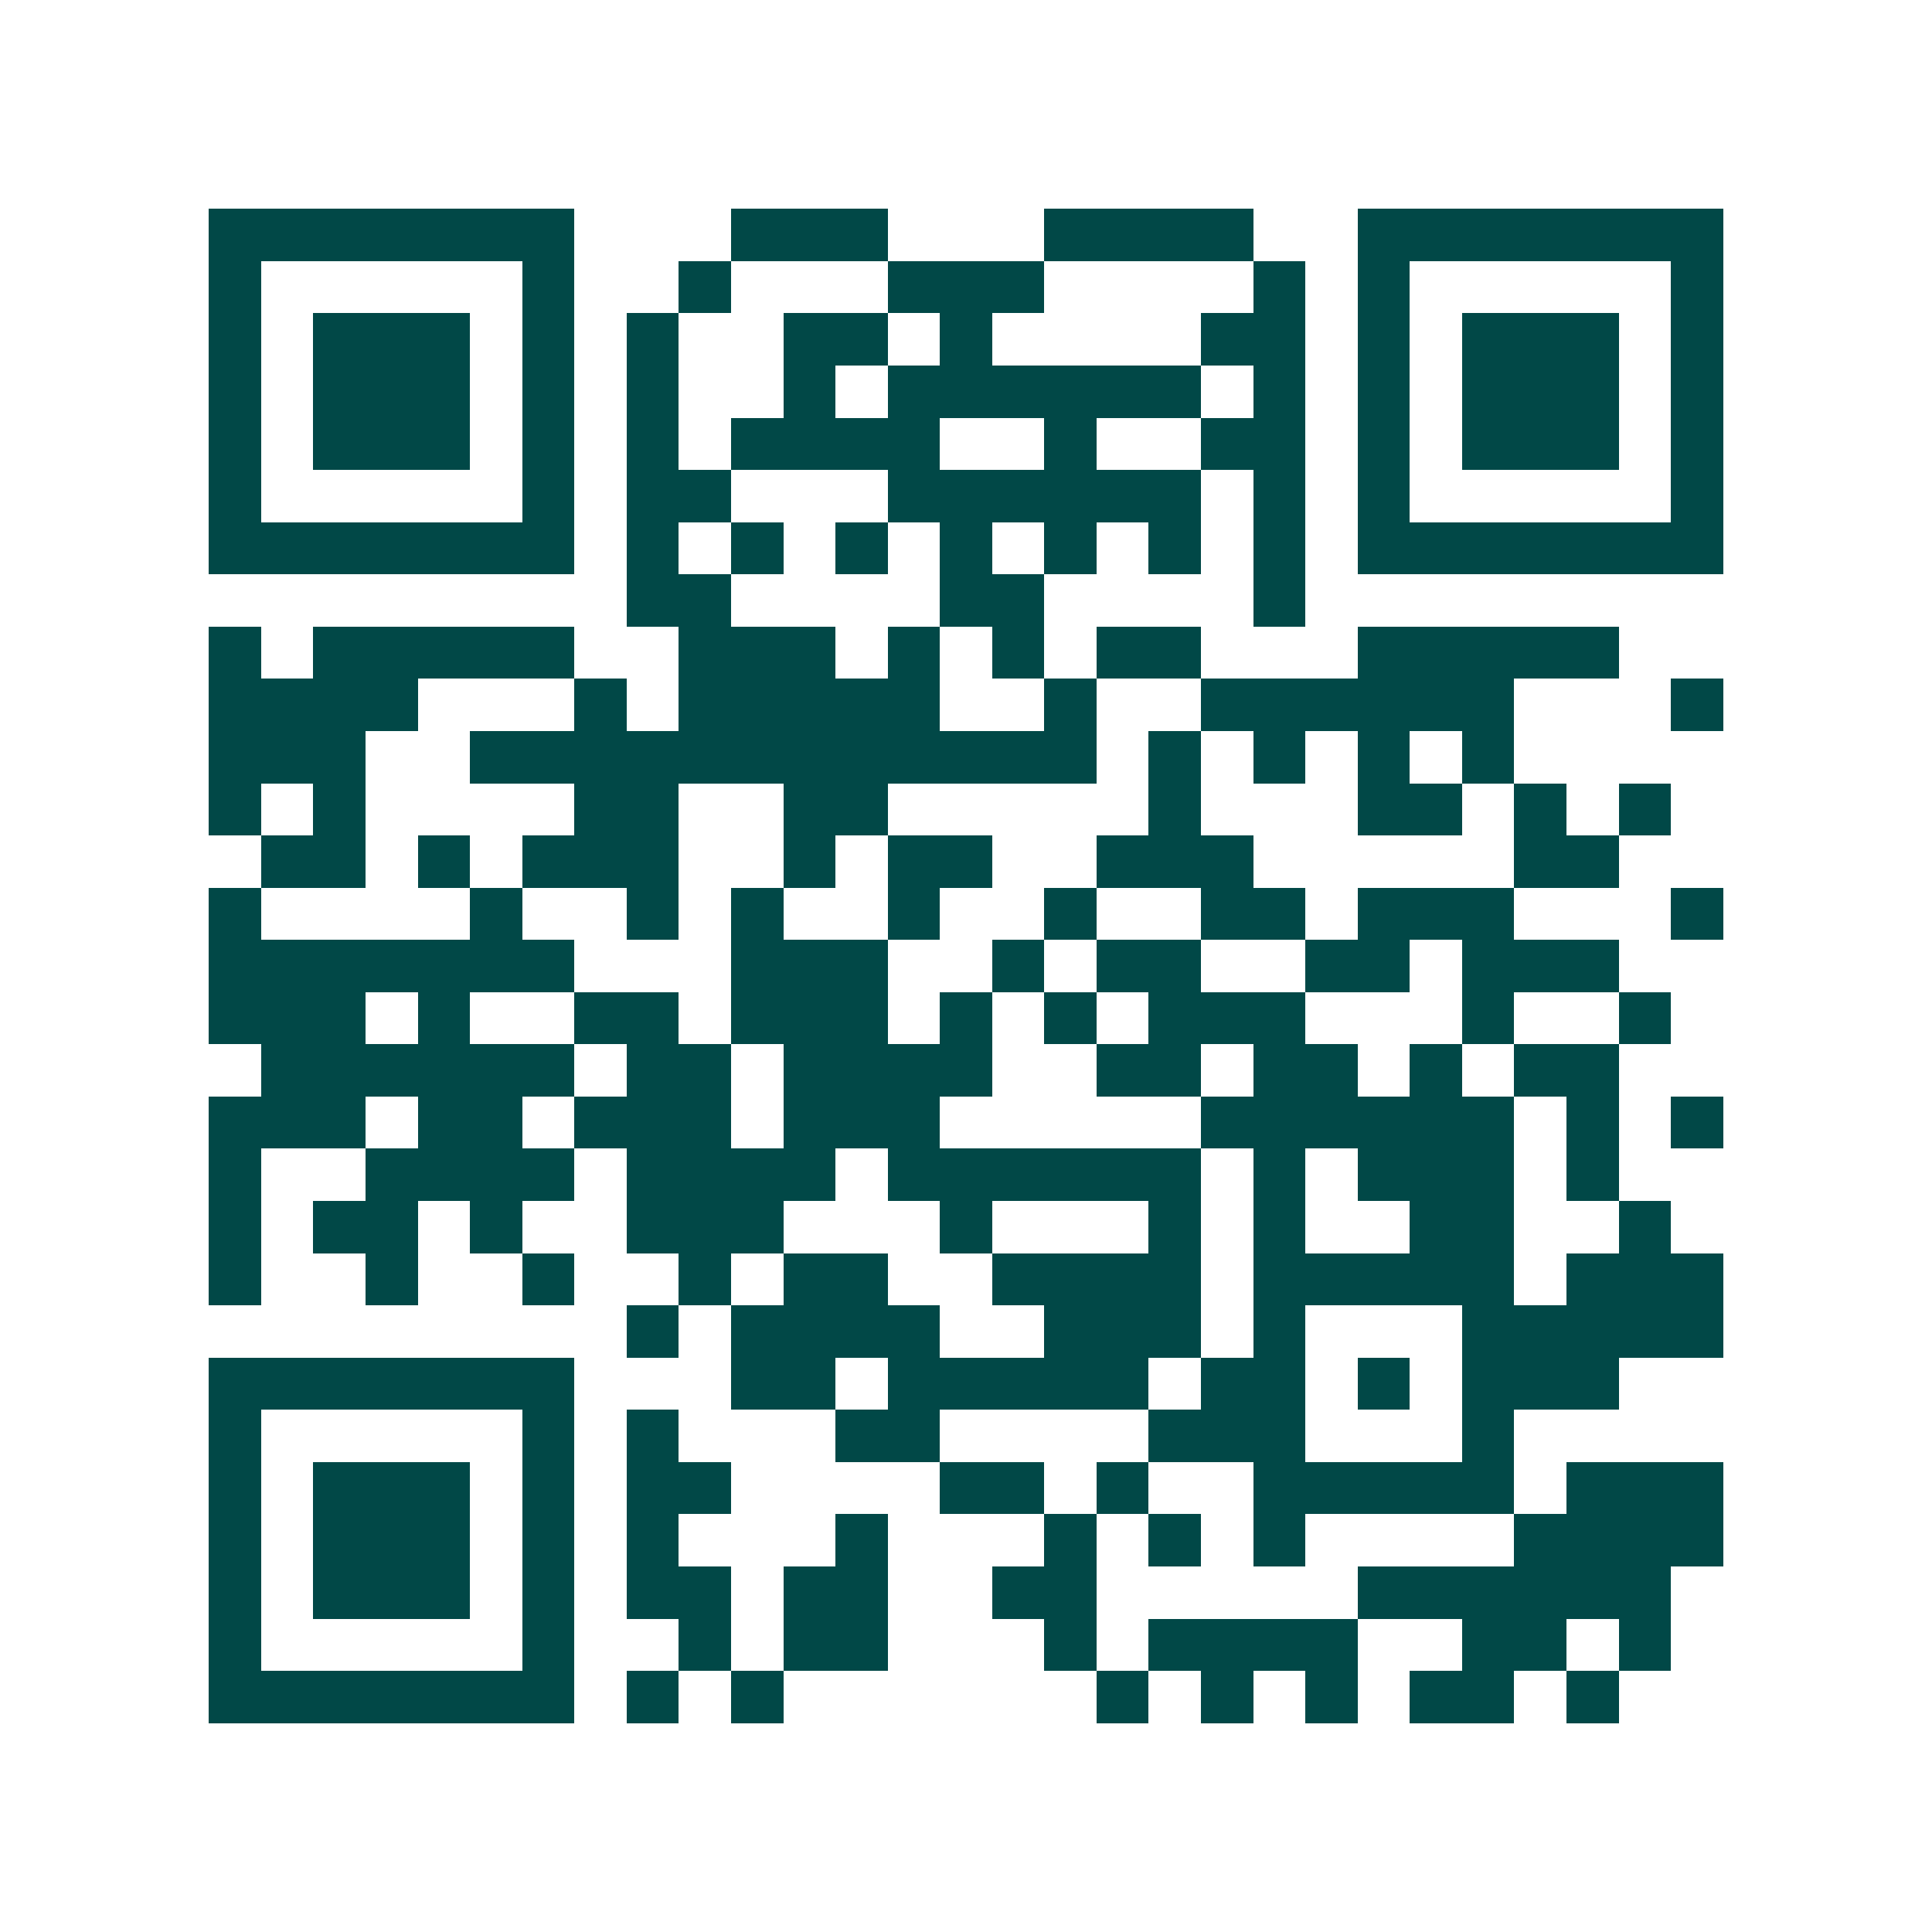 <svg xmlns="http://www.w3.org/2000/svg" width="200" height="200" viewBox="0 0 37 37" shape-rendering="crispEdges"><path fill="#ffffff" d="M0 0h37v37H0z"/><path stroke="#014847" d="M4 4.5h7m3 0h3m3 0h4m2 0h7M4 5.5h1m5 0h1m2 0h1m3 0h3m4 0h1m1 0h1m5 0h1M4 6.5h1m1 0h3m1 0h1m1 0h1m2 0h2m1 0h1m4 0h2m1 0h1m1 0h3m1 0h1M4 7.5h1m1 0h3m1 0h1m1 0h1m2 0h1m1 0h6m1 0h1m1 0h1m1 0h3m1 0h1M4 8.5h1m1 0h3m1 0h1m1 0h1m1 0h4m2 0h1m2 0h2m1 0h1m1 0h3m1 0h1M4 9.5h1m5 0h1m1 0h2m3 0h6m1 0h1m1 0h1m5 0h1M4 10.5h7m1 0h1m1 0h1m1 0h1m1 0h1m1 0h1m1 0h1m1 0h1m1 0h7M12 11.5h2m4 0h2m4 0h1M4 12.5h1m1 0h5m2 0h3m1 0h1m1 0h1m1 0h2m3 0h5M4 13.5h4m3 0h1m1 0h5m2 0h1m2 0h6m3 0h1M4 14.5h3m2 0h12m1 0h1m1 0h1m1 0h1m1 0h1M4 15.5h1m1 0h1m4 0h2m2 0h2m5 0h1m3 0h2m1 0h1m1 0h1M5 16.5h2m1 0h1m1 0h3m2 0h1m1 0h2m2 0h3m5 0h2M4 17.5h1m4 0h1m2 0h1m1 0h1m2 0h1m2 0h1m2 0h2m1 0h3m3 0h1M4 18.5h7m3 0h3m2 0h1m1 0h2m2 0h2m1 0h3M4 19.5h3m1 0h1m2 0h2m1 0h3m1 0h1m1 0h1m1 0h3m3 0h1m2 0h1M5 20.5h6m1 0h2m1 0h4m2 0h2m1 0h2m1 0h1m1 0h2M4 21.5h3m1 0h2m1 0h3m1 0h3m5 0h6m1 0h1m1 0h1M4 22.5h1m2 0h4m1 0h4m1 0h6m1 0h1m1 0h3m1 0h1M4 23.5h1m1 0h2m1 0h1m2 0h3m3 0h1m3 0h1m1 0h1m2 0h2m2 0h1M4 24.5h1m2 0h1m2 0h1m2 0h1m1 0h2m2 0h4m1 0h5m1 0h3M12 25.5h1m1 0h4m2 0h3m1 0h1m3 0h5M4 26.5h7m3 0h2m1 0h5m1 0h2m1 0h1m1 0h3M4 27.5h1m5 0h1m1 0h1m3 0h2m4 0h3m3 0h1M4 28.5h1m1 0h3m1 0h1m1 0h2m4 0h2m1 0h1m2 0h5m1 0h3M4 29.5h1m1 0h3m1 0h1m1 0h1m3 0h1m3 0h1m1 0h1m1 0h1m4 0h4M4 30.5h1m1 0h3m1 0h1m1 0h2m1 0h2m2 0h2m5 0h6M4 31.5h1m5 0h1m2 0h1m1 0h2m3 0h1m1 0h4m2 0h2m1 0h1M4 32.5h7m1 0h1m1 0h1m6 0h1m1 0h1m1 0h1m1 0h2m1 0h1"/></svg>
